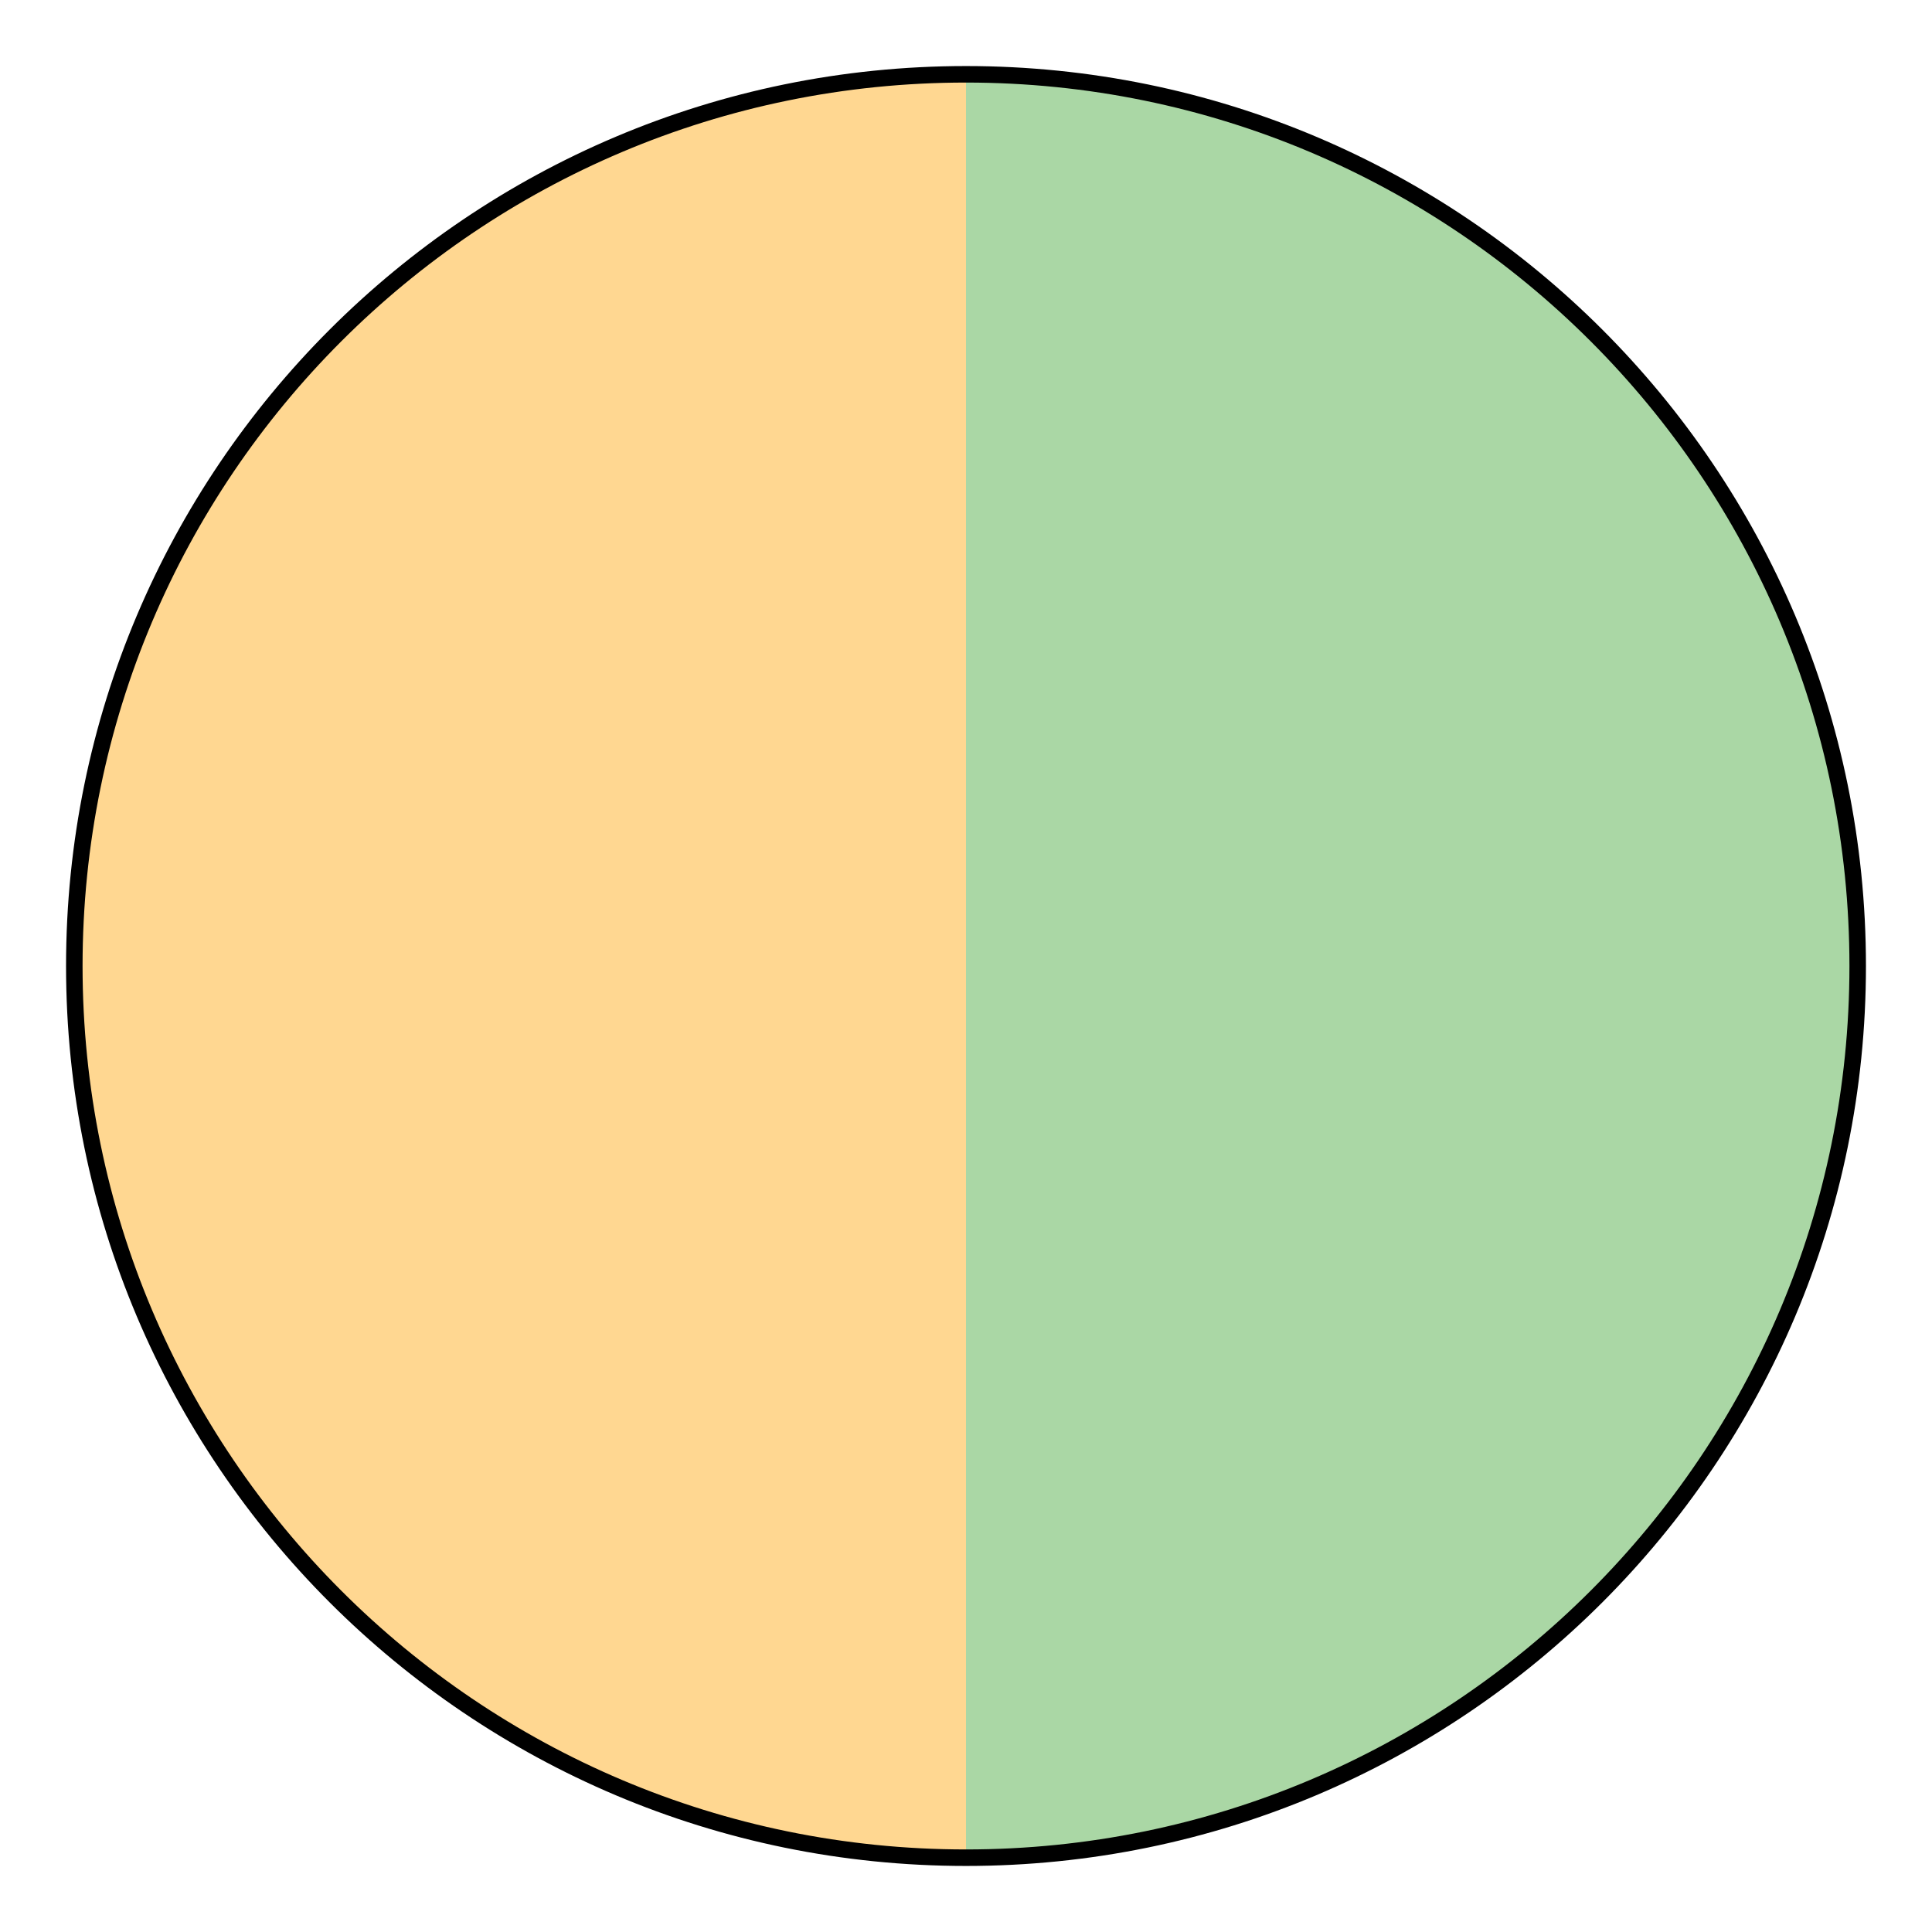 <?xml version='1.0' encoding='UTF-8'?>
<!-- This file was generated by dvisvgm 2.1.3 -->
<svg height='117pt' version='1.1' viewBox='-72 -72 117 117' width='117pt' xmlns='http://www.w3.org/2000/svg' xmlns:xlink='http://www.w3.org/1999/xlink'>
<defs>
<clipPath id='clip1'>
<path d='M-72 45V-72H45V45ZM45 -72'/>
</clipPath>
</defs>
<g id='page1'>
<path clip-path='url(#clip1)' d='M-13.5 -13.5V-67.5C16.324 -67.5 40.5 -43.324 40.5 -13.5C40.5 16.324 16.324 40.5 -13.5 40.5Z' fill='#aad7a5'/>
<path clip-path='url(#clip1)' d='M-13.5 -13.5V-67.5C-43.324 -67.5 -67.5 -43.324 -67.5 -13.5C-67.5 16.324 -43.324 40.5 -13.5 40.5Z' fill='#ffd791'/>
<path clip-path='url(#clip1)' d='M40.5 -13.5C40.5 -43.324 16.324 -67.5 -13.5 -67.5S-67.5 -43.324 -67.5 -13.5C-67.5 16.324 -43.324 40.5 -13.5 40.5C16.324 40.5 40.5 16.324 40.5 -13.5Z' fill='none' stroke='#000000' stroke-linejoin='bevel' stroke-miterlimit='10.037' stroke-width='1'/>
</g>
</svg>